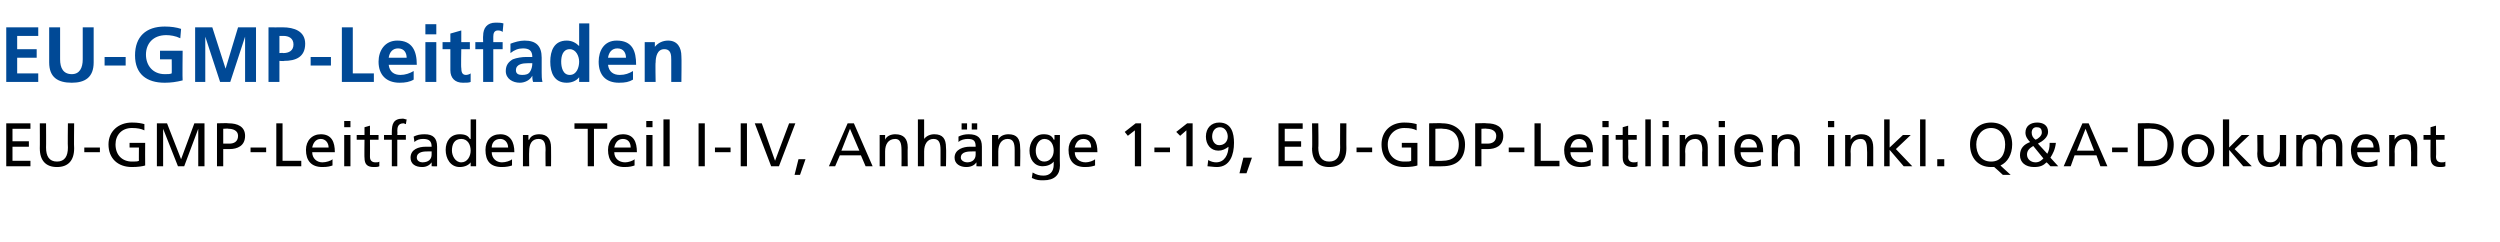 <?xml version="1.0" standalone="no"?>
<!DOCTYPE svg PUBLIC "-//W3C//DTD SVG 1.1//EN" "http://www.w3.org/Graphics/SVG/1.1/DTD/svg11.dtd">
<svg xmlns="http://www.w3.org/2000/svg" version="1.1" width="320.3px" height="31px" viewBox="0 -3 320.3 31" style="top:-3px">
  <desc>EU GMP Leitfaden EU GMP Leitfaden Teil I IV, Anh nge 1 19, EU GDP Leitlinien inkl. Q&amp;A Dokument</desc>
  <defs/>
  <g id="Polygon21731">
    <path d="M 0.8 12.8 L 3.9 12.8 L 3.9 13.5 L 1.6 13.5 L 1.6 15.1 L 3.7 15.1 L 3.7 15.8 L 1.6 15.8 L 1.6 17.6 L 3.9 17.6 L 3.9 18.3 L 0.8 18.3 L 0.8 12.8 Z M 9.5 16 C 9.5 17.6 8.7 18.4 7.3 18.4 C 5.9 18.4 5.1 17.6 5.1 16 C 5.12 16.02 5.1 12.8 5.1 12.8 L 5.9 12.8 C 5.9 12.8 5.92 15.92 5.9 15.9 C 5.9 17 6.3 17.7 7.3 17.7 C 8.3 17.7 8.7 17 8.7 15.9 C 8.66 15.92 8.7 12.8 8.7 12.8 L 9.5 12.8 C 9.5 12.8 9.46 16.02 9.5 16 Z M 10.8 15.9 L 12.8 15.9 L 12.8 16.5 L 10.8 16.5 L 10.8 15.9 Z M 18.5 13.7 C 18.1 13.5 17.6 13.4 16.9 13.4 C 15.6 13.4 14.8 14.3 14.8 15.5 C 14.8 16.9 15.7 17.7 16.9 17.7 C 17.4 17.7 17.6 17.7 17.8 17.6 C 17.78 17.63 17.8 15.9 17.8 15.9 L 16.6 15.9 L 16.6 15.3 L 18.6 15.3 C 18.6 15.3 18.58 18.18 18.6 18.2 C 18.3 18.3 17.7 18.4 16.9 18.4 C 15.1 18.4 13.9 17.3 13.9 15.5 C 13.9 13.8 15.2 12.7 16.9 12.7 C 17.7 12.7 18.1 12.8 18.5 12.9 C 18.5 12.9 18.5 13.7 18.5 13.7 Z M 20.1 12.8 L 21.4 12.8 L 23.2 17.4 L 24.9 12.8 L 26.2 12.8 L 26.2 18.3 L 25.4 18.3 L 25.4 13.5 L 25.4 13.5 L 23.6 18.3 L 22.8 18.3 L 20.9 13.5 L 20.9 13.5 L 20.9 18.3 L 20.1 18.3 L 20.1 12.8 Z M 28.6 15.4 C 28.6 15.4 29.39 15.4 29.4 15.4 C 29.9 15.4 30.5 15.2 30.5 14.4 C 30.5 13.7 29.8 13.5 29.3 13.5 C 29.28 13.45 28.6 13.5 28.6 13.5 L 28.6 15.4 Z M 27.8 12.8 C 27.8 12.8 29.26 12.75 29.3 12.8 C 30.4 12.8 31.4 13.2 31.4 14.4 C 31.4 15.7 30.4 16.1 29.4 16.1 C 29.38 16.1 28.6 16.1 28.6 16.1 L 28.6 18.3 L 27.8 18.3 L 27.8 12.8 Z M 32.1 15.9 L 34.1 15.9 L 34.1 16.5 L 32.1 16.5 L 32.1 15.9 Z M 35.4 12.8 L 36.2 12.8 L 36.2 17.6 L 38.6 17.6 L 38.6 18.3 L 35.4 18.3 L 35.4 12.8 Z M 42.6 18.2 C 42.3 18.3 42 18.4 41.3 18.4 C 39.9 18.4 39.2 17.6 39.2 16.2 C 39.2 15 40 14.2 41.1 14.2 C 42.5 14.2 42.9 15.2 42.9 16.5 C 42.9 16.5 40 16.5 40 16.5 C 40 17.3 40.6 17.8 41.3 17.8 C 41.8 17.8 42.4 17.6 42.6 17.4 C 42.6 17.4 42.6 18.2 42.6 18.2 Z M 42.1 15.9 C 42.1 15.3 41.7 14.8 41.1 14.8 C 40.4 14.8 40.1 15.4 40 15.9 C 40 15.9 42.1 15.9 42.1 15.9 Z M 44.1 14.3 L 44.9 14.3 L 44.9 18.3 L 44.1 18.3 L 44.1 14.3 Z M 44.9 13.3 L 44.1 13.3 L 44.1 12.5 L 44.9 12.5 L 44.9 13.3 Z M 48.5 14.9 L 47.4 14.9 C 47.4 14.9 47.42 17.09 47.4 17.1 C 47.4 17.6 47.7 17.8 48.1 17.8 C 48.3 17.8 48.5 17.8 48.6 17.7 C 48.6 17.7 48.6 18.3 48.6 18.3 C 48.4 18.4 48.2 18.4 47.9 18.4 C 47.1 18.4 46.7 18.1 46.7 17.2 C 46.67 17.25 46.7 14.9 46.7 14.9 L 45.7 14.9 L 45.7 14.3 L 46.7 14.3 L 46.7 13.3 L 47.4 13.1 L 47.4 14.3 L 48.5 14.3 L 48.5 14.9 Z M 50.2 14.9 L 49.2 14.9 L 49.2 14.3 L 50.2 14.3 C 50.2 14.3 50.19 13.88 50.2 13.9 C 50.2 12.9 50.4 12.2 51.6 12.2 C 51.8 12.2 51.9 12.3 52.1 12.3 C 52.1 12.3 52 12.9 52 12.9 C 51.9 12.9 51.8 12.8 51.7 12.8 C 51 12.8 50.9 13.3 50.9 13.8 C 50.94 13.81 50.9 14.3 50.9 14.3 L 52 14.3 L 52 14.9 L 50.9 14.9 L 50.9 18.3 L 50.2 18.3 L 50.2 14.9 Z M 53 14.5 C 53.4 14.3 53.8 14.2 54.4 14.2 C 55.5 14.2 56 14.7 56 15.8 C 56 15.8 56 17.5 56 17.5 C 56 18 56 18.2 56 18.3 C 56.04 18.33 55.3 18.3 55.3 18.3 L 55.3 17.8 C 55.3 17.8 55.32 17.81 55.3 17.8 C 55.1 18.1 54.7 18.4 54.1 18.4 C 53.2 18.4 52.6 18 52.6 17.2 C 52.6 16.1 53.7 15.8 54.5 15.8 C 54.8 15.8 55 15.8 55.3 15.8 C 55.3 15.1 55 14.8 54.2 14.8 C 53.8 14.8 53.4 14.9 53.1 15.2 C 53.1 15.2 53 14.5 53 14.5 Z M 55.3 16.4 C 55.1 16.4 54.9 16.4 54.8 16.4 C 54.4 16.4 53.4 16.4 53.4 17.2 C 53.4 17.6 53.8 17.8 54.1 17.8 C 54.9 17.8 55.3 17.4 55.3 16.8 C 55.3 16.8 55.3 16.4 55.3 16.4 Z M 60.3 17.8 C 60.3 17.8 60.28 17.76 60.3 17.8 C 60.1 18.1 59.6 18.4 58.9 18.4 C 57.7 18.4 57.1 17.3 57.1 16.2 C 57.1 15.1 57.7 14.2 58.9 14.2 C 59.6 14.2 60 14.4 60.2 14.8 C 60.25 14.81 60.3 14.8 60.3 14.8 L 60.3 12.3 L 61 12.3 L 61 18.3 L 60.3 18.3 L 60.3 17.8 Z M 59.1 17.8 C 59.9 17.8 60.3 17 60.3 16.3 C 60.3 15.5 59.9 14.8 59.1 14.8 C 58.2 14.8 57.9 15.5 57.9 16.3 C 57.9 16.9 58.3 17.8 59.1 17.8 Z M 65.6 18.2 C 65.3 18.3 64.9 18.4 64.3 18.4 C 62.8 18.4 62.2 17.6 62.2 16.2 C 62.2 15 62.9 14.2 64.1 14.2 C 65.4 14.2 65.9 15.2 65.9 16.5 C 65.9 16.5 63 16.5 63 16.5 C 63 17.3 63.6 17.8 64.3 17.8 C 64.8 17.8 65.4 17.6 65.6 17.4 C 65.6 17.4 65.6 18.2 65.6 18.2 Z M 65.1 15.9 C 65.1 15.3 64.7 14.8 64.1 14.8 C 63.3 14.8 63 15.4 63 15.9 C 63 15.9 65.1 15.9 65.1 15.9 Z M 67 14.3 L 67.7 14.3 L 67.7 14.9 C 67.7 14.9 67.76 14.9 67.8 14.9 C 68 14.4 68.5 14.2 69.1 14.2 C 70.1 14.2 70.6 14.8 70.6 15.9 C 70.62 15.91 70.6 18.3 70.6 18.3 L 69.9 18.3 C 69.9 18.3 69.87 16.22 69.9 16.2 C 69.9 15.3 69.7 14.8 69 14.8 C 68.1 14.8 67.8 15.5 67.8 16.4 C 67.77 16.45 67.8 18.3 67.8 18.3 L 67 18.3 L 67 14.3 Z M 75.3 13.5 L 73.6 13.5 L 73.6 12.8 L 77.8 12.8 L 77.8 13.5 L 76.1 13.5 L 76.1 18.3 L 75.3 18.3 L 75.3 13.5 Z M 81.3 18.2 C 81 18.3 80.7 18.4 80 18.4 C 78.6 18.4 77.9 17.6 77.9 16.2 C 77.9 15 78.7 14.2 79.8 14.2 C 81.2 14.2 81.6 15.2 81.6 16.5 C 81.6 16.5 78.7 16.5 78.7 16.5 C 78.7 17.3 79.3 17.8 80.1 17.8 C 80.5 17.8 81.1 17.6 81.3 17.4 C 81.3 17.4 81.3 18.2 81.3 18.2 Z M 80.8 15.9 C 80.8 15.3 80.5 14.8 79.8 14.8 C 79.1 14.8 78.8 15.4 78.7 15.9 C 78.7 15.9 80.8 15.9 80.8 15.9 Z M 82.8 14.3 L 83.6 14.3 L 83.6 18.3 L 82.8 18.3 L 82.8 14.3 Z M 83.6 13.3 L 82.8 13.3 L 82.8 12.5 L 83.6 12.5 L 83.6 13.3 Z M 85 12.3 L 85.8 12.3 L 85.8 18.3 L 85 18.3 L 85 12.3 Z M 89.5 12.8 L 90.3 12.8 L 90.3 18.3 L 89.5 18.3 L 89.5 12.8 Z M 91.6 15.9 L 93.6 15.9 L 93.6 16.5 L 91.6 16.5 L 91.6 15.9 Z M 94.9 12.8 L 95.7 12.8 L 95.7 18.3 L 94.9 18.3 L 94.9 12.8 Z M 99.8 18.3 L 98.8 18.3 L 96.7 12.8 L 97.6 12.8 L 99.3 17.6 L 99.3 17.6 L 101.1 12.8 L 101.9 12.8 L 99.8 18.3 Z M 102.3 17.4 L 103.2 17.4 L 102.5 19.4 L 101.8 19.4 L 102.3 17.4 Z M 108.6 12.8 L 109.4 12.8 L 111.8 18.3 L 110.9 18.3 L 110.3 16.9 L 107.6 16.9 L 107 18.3 L 106.2 18.3 L 108.6 12.8 Z M 108.9 13.5 L 107.8 16.3 L 110.1 16.3 L 108.9 13.5 Z M 112.7 14.3 L 113.4 14.3 L 113.4 14.9 C 113.4 14.9 113.4 14.9 113.4 14.9 C 113.6 14.4 114.2 14.2 114.7 14.2 C 115.8 14.2 116.3 14.8 116.3 15.9 C 116.27 15.91 116.3 18.3 116.3 18.3 L 115.5 18.3 C 115.5 18.3 115.52 16.22 115.5 16.2 C 115.5 15.3 115.3 14.8 114.7 14.8 C 113.8 14.8 113.4 15.5 113.4 16.4 C 113.41 16.45 113.4 18.3 113.4 18.3 L 112.7 18.3 L 112.7 14.3 Z M 117.6 12.3 L 118.4 12.3 L 118.4 14.8 C 118.4 14.8 118.41 14.84 118.4 14.8 C 118.7 14.4 119.2 14.2 119.7 14.2 C 120.8 14.2 121.2 14.8 121.2 15.9 C 121.25 15.91 121.2 18.3 121.2 18.3 L 120.5 18.3 C 120.5 18.3 120.5 16.22 120.5 16.2 C 120.5 15.3 120.3 14.8 119.6 14.8 C 118.8 14.8 118.4 15.5 118.4 16.4 C 118.39 16.45 118.4 18.3 118.4 18.3 L 117.6 18.3 L 117.6 12.3 Z M 122.8 14.5 C 123.2 14.3 123.6 14.2 124.1 14.2 C 125.3 14.2 125.8 14.7 125.8 15.8 C 125.8 15.8 125.8 17.5 125.8 17.5 C 125.8 18 125.8 18.2 125.8 18.3 C 125.81 18.33 125.1 18.3 125.1 18.3 L 125.1 17.8 C 125.1 17.8 125.1 17.81 125.1 17.8 C 124.9 18.1 124.5 18.4 123.8 18.4 C 123 18.4 122.3 18 122.3 17.2 C 122.3 16.1 123.5 15.8 124.2 15.8 C 124.5 15.8 124.7 15.8 125 15.8 C 125 15.1 124.8 14.8 124 14.8 C 123.6 14.8 123.1 14.9 122.8 15.2 C 122.8 15.2 122.8 14.5 122.8 14.5 Z M 125 16.4 C 124.9 16.4 124.7 16.4 124.6 16.4 C 124.1 16.4 123.1 16.4 123.1 17.2 C 123.1 17.6 123.6 17.8 123.9 17.8 C 124.6 17.8 125 17.4 125 16.8 C 125 16.8 125 16.4 125 16.4 Z M 123.2 12.8 L 123.9 12.8 L 123.9 13.6 L 123.2 13.6 L 123.2 12.8 Z M 124.5 12.8 L 125.2 12.8 L 125.2 13.6 L 124.5 13.6 L 124.5 12.8 Z M 127.1 14.3 L 127.9 14.3 L 127.9 14.9 C 127.9 14.9 127.89 14.9 127.9 14.9 C 128.1 14.4 128.7 14.2 129.2 14.2 C 130.3 14.2 130.7 14.8 130.7 15.9 C 130.75 15.91 130.7 18.3 130.7 18.3 L 130 18.3 C 130 18.3 130 16.22 130 16.2 C 130 15.3 129.8 14.8 129.1 14.8 C 128.3 14.8 127.9 15.5 127.9 16.4 C 127.89 16.45 127.9 18.3 127.9 18.3 L 127.1 18.3 L 127.1 14.3 Z M 135.8 18.2 C 135.8 19.4 135.1 20.1 133.7 20.1 C 133.2 20.1 132.8 20.1 132.2 19.8 C 132.2 19.8 132.3 19.1 132.3 19.1 C 132.8 19.4 133.2 19.5 133.7 19.5 C 134.5 19.5 135 19 135 18.1 C 135 18.1 135 17.7 135 17.7 C 135 17.7 134.99 17.7 135 17.7 C 134.7 18.1 134.1 18.3 133.6 18.3 C 132.5 18.3 131.9 17.4 131.9 16.3 C 131.9 15.3 132.5 14.2 133.7 14.2 C 134.4 14.2 134.8 14.4 135 14.9 C 135.04 14.86 135.1 14.9 135.1 14.9 L 135.1 14.3 L 135.8 14.3 C 135.8 14.3 135.76 18.16 135.8 18.2 Z M 135 16.3 C 135 15.5 134.6 14.8 133.8 14.8 C 133.1 14.8 132.7 15.6 132.7 16.3 C 132.7 17.1 133.1 17.7 133.8 17.7 C 134.5 17.7 135 17.1 135 16.3 Z M 140.3 18.2 C 140 18.3 139.7 18.4 139 18.4 C 137.6 18.4 136.9 17.6 136.9 16.2 C 136.9 15 137.7 14.2 138.8 14.2 C 140.2 14.2 140.6 15.2 140.6 16.5 C 140.6 16.5 137.7 16.5 137.7 16.5 C 137.7 17.3 138.3 17.8 139.1 17.8 C 139.5 17.8 140.1 17.6 140.3 17.4 C 140.3 17.4 140.3 18.2 140.3 18.2 Z M 139.8 15.9 C 139.8 15.3 139.5 14.8 138.8 14.8 C 138.1 14.8 137.8 15.4 137.7 15.9 C 137.7 15.9 139.8 15.9 139.8 15.9 Z M 145.4 13.7 L 144.5 14.4 L 144.1 13.9 L 145.5 12.8 L 146.2 12.8 L 146.2 18.3 L 145.4 18.3 L 145.4 13.7 Z M 147.9 15.9 L 149.9 15.9 L 149.9 16.5 L 147.9 16.5 L 147.9 15.9 Z M 152 13.7 L 151.2 14.4 L 150.7 13.9 L 152.1 12.8 L 152.8 12.8 L 152.8 18.3 L 152 18.3 L 152 13.7 Z M 154.8 17.5 C 155.1 17.7 155.5 17.8 155.8 17.8 C 156.9 17.8 157.4 16.8 157.4 15.7 C 157.4 15.7 157.4 15.8 157.4 15.8 C 157 16.1 156.6 16.3 156.1 16.3 C 155.1 16.3 154.5 15.5 154.5 14.5 C 154.5 13.4 155.2 12.7 156.2 12.7 C 157.8 12.7 158.1 14.1 158.1 15.3 C 158.1 16.8 157.6 18.4 155.9 18.4 C 155.5 18.4 154.9 18.3 154.7 18.3 C 154.7 18.3 154.8 17.5 154.8 17.5 Z M 156.2 15.6 C 156.9 15.6 157.3 15.1 157.3 14.5 C 157.3 14 157 13.3 156.3 13.3 C 155.6 13.3 155.3 13.9 155.3 14.5 C 155.3 15 155.6 15.6 156.2 15.6 Z M 159.3 17.2 L 160.4 17.2 L 159.7 19.2 L 158.8 19.2 L 159.3 17.2 Z M 163.8 12.8 L 166.9 12.8 L 166.9 13.5 L 164.6 13.5 L 164.6 15.1 L 166.7 15.1 L 166.7 15.8 L 164.6 15.8 L 164.6 17.6 L 166.9 17.6 L 166.9 18.3 L 163.8 18.3 L 163.8 12.8 Z M 172.5 16 C 172.5 17.6 171.7 18.4 170.3 18.4 C 168.9 18.4 168.1 17.6 168.1 16 C 168.15 16.02 168.1 12.8 168.1 12.8 L 168.9 12.8 C 168.9 12.8 168.95 15.92 168.9 15.9 C 168.9 17 169.3 17.7 170.3 17.7 C 171.3 17.7 171.7 17 171.7 15.9 C 171.68 15.92 171.7 12.8 171.7 12.8 L 172.5 12.8 C 172.5 12.8 172.48 16.02 172.5 16 Z M 173.8 15.9 L 175.8 15.9 L 175.8 16.5 L 173.8 16.5 L 173.8 15.9 Z M 181.5 13.7 C 181.1 13.5 180.7 13.4 179.9 13.4 C 178.7 13.4 177.8 14.3 177.8 15.5 C 177.8 16.9 178.7 17.7 179.9 17.7 C 180.5 17.7 180.6 17.7 180.8 17.6 C 180.8 17.63 180.8 15.9 180.8 15.9 L 179.6 15.9 L 179.6 15.3 L 181.6 15.3 C 181.6 15.3 181.6 18.18 181.6 18.2 C 181.3 18.3 180.8 18.4 179.9 18.4 C 178.1 18.4 177 17.3 177 15.5 C 177 13.8 178.2 12.7 179.9 12.7 C 180.7 12.7 181.1 12.8 181.5 12.9 C 181.5 12.9 181.5 13.7 181.5 13.7 Z M 183.1 12.8 C 183.1 12.8 184.77 12.75 184.8 12.8 C 186.4 12.8 187.7 13.8 187.7 15.5 C 187.7 17.4 186.6 18.3 184.8 18.3 C 184.77 18.33 183.1 18.3 183.1 18.3 L 183.1 12.8 Z M 183.9 17.6 C 183.9 17.6 184.76 17.63 184.8 17.6 C 186.1 17.6 186.9 17 186.9 15.5 C 186.9 14.2 186 13.5 184.9 13.5 C 184.86 13.45 183.9 13.5 183.9 13.5 L 183.9 17.6 Z M 189.8 15.4 C 189.8 15.4 190.62 15.4 190.6 15.4 C 191.1 15.4 191.7 15.2 191.7 14.4 C 191.7 13.7 191 13.5 190.5 13.5 C 190.5 13.45 189.8 13.5 189.8 13.5 L 189.8 15.4 Z M 189 12.8 C 189 12.8 190.49 12.75 190.5 12.8 C 191.6 12.8 192.6 13.2 192.6 14.4 C 192.6 15.7 191.6 16.1 190.6 16.1 C 190.61 16.1 189.8 16.1 189.8 16.1 L 189.8 18.3 L 189 18.3 L 189 12.8 Z M 193.3 15.9 L 195.3 15.9 L 195.3 16.5 L 193.3 16.5 L 193.3 15.9 Z M 196.6 12.8 L 197.4 12.8 L 197.4 17.6 L 199.8 17.6 L 199.8 18.3 L 196.6 18.3 L 196.6 12.8 Z M 203.8 18.2 C 203.5 18.3 203.2 18.4 202.5 18.4 C 201.1 18.4 200.4 17.6 200.4 16.2 C 200.4 15 201.2 14.2 202.3 14.2 C 203.7 14.2 204.1 15.2 204.1 16.5 C 204.1 16.5 201.2 16.5 201.2 16.5 C 201.2 17.3 201.9 17.8 202.6 17.8 C 203.1 17.8 203.6 17.6 203.8 17.4 C 203.8 17.4 203.8 18.2 203.8 18.2 Z M 203.3 15.9 C 203.3 15.3 203 14.8 202.3 14.8 C 201.6 14.8 201.3 15.4 201.2 15.9 C 201.2 15.9 203.3 15.9 203.3 15.9 Z M 205.3 14.3 L 206.1 14.3 L 206.1 18.3 L 205.3 18.3 L 205.3 14.3 Z M 206.1 13.3 L 205.3 13.3 L 205.3 12.5 L 206.1 12.5 L 206.1 13.3 Z M 209.7 14.9 L 208.6 14.9 C 208.6 14.9 208.65 17.09 208.6 17.1 C 208.6 17.6 208.9 17.8 209.3 17.8 C 209.5 17.8 209.7 17.8 209.8 17.7 C 209.8 17.7 209.8 18.3 209.8 18.3 C 209.6 18.4 209.4 18.4 209.2 18.4 C 208.4 18.4 207.9 18.1 207.9 17.2 C 207.9 17.25 207.9 14.9 207.9 14.9 L 207 14.9 L 207 14.3 L 207.9 14.3 L 207.9 13.3 L 208.6 13.1 L 208.6 14.3 L 209.7 14.3 L 209.7 14.9 Z M 210.8 12.3 L 211.5 12.3 L 211.5 18.3 L 210.8 18.3 L 210.8 12.3 Z M 213 14.3 L 213.8 14.3 L 213.8 18.3 L 213 18.3 L 213 14.3 Z M 213.8 13.3 L 213 13.3 L 213 12.5 L 213.8 12.5 L 213.8 13.3 Z M 215.2 14.3 L 215.9 14.3 L 215.9 14.9 C 215.9 14.9 215.94 14.9 215.9 14.9 C 216.2 14.4 216.7 14.2 217.3 14.2 C 218.3 14.2 218.8 14.8 218.8 15.9 C 218.8 15.91 218.8 18.3 218.8 18.3 L 218.1 18.3 C 218.1 18.3 218.05 16.22 218.1 16.2 C 218.1 15.3 217.8 14.8 217.2 14.8 C 216.3 14.8 215.9 15.5 215.9 16.4 C 215.95 16.45 215.9 18.3 215.9 18.3 L 215.2 18.3 L 215.2 14.3 Z M 220.2 14.3 L 221 14.3 L 221 18.3 L 220.2 18.3 L 220.2 14.3 Z M 221 13.3 L 220.2 13.3 L 220.2 12.5 L 221 12.5 L 221 13.3 Z M 225.6 18.2 C 225.3 18.3 224.9 18.4 224.3 18.4 C 222.8 18.4 222.2 17.6 222.2 16.2 C 222.2 15 222.9 14.2 224.1 14.2 C 225.4 14.2 225.9 15.2 225.9 16.5 C 225.9 16.5 223 16.5 223 16.5 C 223 17.3 223.6 17.8 224.3 17.8 C 224.8 17.8 225.4 17.6 225.6 17.4 C 225.6 17.4 225.6 18.2 225.6 18.2 Z M 225.1 15.9 C 225.1 15.3 224.7 14.8 224 14.8 C 223.3 14.8 223 15.4 223 15.9 C 223 15.9 225.1 15.9 225.1 15.9 Z M 227 14.3 L 227.7 14.3 L 227.7 14.9 C 227.7 14.9 227.74 14.9 227.7 14.9 C 228 14.4 228.5 14.2 229.1 14.2 C 230.1 14.2 230.6 14.8 230.6 15.9 C 230.61 15.91 230.6 18.3 230.6 18.3 L 229.9 18.3 C 229.9 18.3 229.86 16.22 229.9 16.2 C 229.9 15.3 229.6 14.8 229 14.8 C 228.1 14.8 227.8 15.5 227.8 16.4 C 227.75 16.45 227.8 18.3 227.8 18.3 L 227 18.3 L 227 14.3 Z M 234.2 14.3 L 235 14.3 L 235 18.3 L 234.2 18.3 L 234.2 14.3 Z M 235 13.3 L 234.2 13.3 L 234.2 12.5 L 235 12.5 L 235 13.3 Z M 236.4 14.3 L 237.1 14.3 L 237.1 14.9 C 237.1 14.9 237.13 14.9 237.1 14.9 C 237.4 14.4 237.9 14.2 238.5 14.2 C 239.5 14.2 240 14.8 240 15.9 C 240 15.91 240 18.3 240 18.3 L 239.2 18.3 C 239.2 18.3 239.24 16.22 239.2 16.2 C 239.2 15.3 239 14.8 238.4 14.8 C 237.5 14.8 237.1 15.5 237.1 16.4 C 237.14 16.45 237.1 18.3 237.1 18.3 L 236.4 18.3 L 236.4 14.3 Z M 241.4 12.3 L 242.1 12.3 L 242.1 15.9 L 243.8 14.3 L 244.8 14.3 L 242.9 16.1 L 245 18.3 L 243.9 18.3 L 242.1 16.2 L 242.1 18.3 L 241.4 18.3 L 241.4 12.3 Z M 246 12.3 L 246.7 12.3 L 246.7 18.3 L 246 18.3 L 246 12.3 Z M 248.2 17.4 L 249.1 17.4 L 249.1 18.3 L 248.2 18.3 L 248.2 17.4 Z M 255.1 17.7 C 256.4 17.7 256.9 16.7 256.9 15.5 C 256.9 14.4 256.3 13.4 255.1 13.4 C 253.9 13.4 253.2 14.4 253.2 15.5 C 253.2 16.7 253.8 17.7 255.1 17.7 Z M 255.5 18.4 C 255.5 18.4 255.4 18.4 255.3 18.4 C 255.2 18.4 255.2 18.4 255.1 18.4 C 253.4 18.4 252.4 17.2 252.4 15.5 C 252.4 13.9 253.4 12.7 255.1 12.7 C 256.8 12.7 257.8 13.9 257.8 15.5 C 257.8 16.8 257.2 17.8 256.3 18.2 C 256.27 18.19 257.6 19.4 257.6 19.4 L 256.6 19.4 C 256.6 19.4 255.53 18.4 255.5 18.4 Z M 263.4 15.3 C 263.3 16.2 263 16.7 262.7 17.2 C 262.72 17.23 263.7 18.3 263.7 18.3 L 262.7 18.3 C 262.7 18.3 262.24 17.79 262.2 17.8 C 261.8 18.2 261.4 18.4 260.6 18.4 C 259.5 18.4 258.8 17.8 258.8 16.9 C 258.8 16 259.3 15.5 260.1 15.2 C 259.8 14.9 259.5 14.5 259.5 14 C 259.5 13.1 260.2 12.7 261 12.7 C 261.7 12.7 262.4 13 262.4 13.9 C 262.4 14.6 261.7 15.1 261.1 15.4 C 261.1 15.4 262.3 16.7 262.3 16.7 C 262.5 16.3 262.6 16 262.6 15.3 C 262.6 15.3 263.4 15.3 263.4 15.3 Z M 260.8 17.8 C 261.3 17.8 261.6 17.5 261.8 17.3 C 261.8 17.3 260.5 15.7 260.5 15.7 C 260 16 259.7 16.3 259.7 16.8 C 259.7 17.4 260.2 17.8 260.8 17.8 Z M 260.8 14.9 C 261.1 14.8 261.6 14.4 261.6 14 C 261.6 13.4 261.3 13.3 260.9 13.3 C 260.6 13.3 260.3 13.5 260.3 14 C 260.3 14.4 260.5 14.7 260.8 14.9 Z M 266.8 12.8 L 267.6 12.8 L 270 18.3 L 269.1 18.3 L 268.6 16.9 L 265.8 16.9 L 265.3 18.3 L 264.4 18.3 L 266.8 12.8 Z M 267.2 13.5 L 266.1 16.3 L 268.3 16.3 L 267.2 13.5 Z M 270.6 15.9 L 272.6 15.9 L 272.6 16.5 L 270.6 16.5 L 270.6 15.9 Z M 273.9 12.8 C 273.9 12.8 275.56 12.75 275.6 12.8 C 277.2 12.8 278.5 13.8 278.5 15.5 C 278.5 17.4 277.4 18.3 275.6 18.3 C 275.56 18.33 273.9 18.3 273.9 18.3 L 273.9 12.8 Z M 274.7 17.6 C 274.7 17.6 275.56 17.63 275.6 17.6 C 276.9 17.6 277.7 17 277.7 15.5 C 277.7 14.2 276.8 13.5 275.7 13.5 C 275.65 13.45 274.7 13.5 274.7 13.5 L 274.7 17.6 Z M 281.6 14.2 C 282.8 14.2 283.7 15.1 283.7 16.3 C 283.7 17.5 282.8 18.4 281.6 18.4 C 280.4 18.4 279.5 17.5 279.5 16.3 C 279.5 15.1 280.3 14.2 281.6 14.2 Z M 281.6 17.8 C 282.5 17.8 282.9 17 282.9 16.3 C 282.9 15.5 282.4 14.8 281.6 14.8 C 280.8 14.8 280.3 15.5 280.3 16.3 C 280.3 17 280.7 17.8 281.6 17.8 Z M 284.8 12.3 L 285.6 12.3 L 285.6 15.9 L 287.2 14.3 L 288.2 14.3 L 286.3 16.1 L 288.5 18.3 L 287.4 18.3 L 285.6 16.2 L 285.6 18.3 L 284.8 18.3 L 284.8 12.3 Z M 292.9 18.3 L 292.1 18.3 L 292.1 17.7 C 292.1 17.7 292.11 17.69 292.1 17.7 C 291.9 18.2 291.3 18.4 290.8 18.4 C 289.7 18.4 289.2 17.8 289.2 16.7 C 289.25 16.68 289.2 14.3 289.2 14.3 L 290 14.3 C 290 14.3 290 16.37 290 16.4 C 290 17.3 290.2 17.8 290.9 17.8 C 291.7 17.8 292.1 17.1 292.1 16.1 C 292.1 16.14 292.1 14.3 292.1 14.3 L 292.9 14.3 L 292.9 18.3 Z M 294.2 14.3 L 294.9 14.3 L 294.9 14.8 C 294.9 14.8 294.95 14.85 295 14.8 C 295.2 14.4 295.6 14.2 296.2 14.2 C 296.7 14.2 297.2 14.4 297.4 15 C 297.7 14.4 298.3 14.2 298.7 14.2 C 299.7 14.2 300.1 14.8 300.1 15.7 C 300.09 15.72 300.1 18.3 300.1 18.3 L 299.3 18.3 C 299.3 18.3 299.34 15.9 299.3 15.9 C 299.3 15.4 299.2 14.8 298.6 14.8 C 297.8 14.8 297.5 15.5 297.5 16.3 C 297.53 16.28 297.5 18.3 297.5 18.3 L 296.8 18.3 C 296.8 18.3 296.78 15.9 296.8 15.9 C 296.8 15.4 296.7 14.8 296.1 14.8 C 295.3 14.8 295 15.5 295 16.3 C 294.98 16.28 295 18.3 295 18.3 L 294.2 18.3 L 294.2 14.3 Z M 304.6 18.2 C 304.3 18.3 304 18.4 303.3 18.4 C 301.9 18.4 301.2 17.6 301.2 16.2 C 301.2 15 302 14.2 303.1 14.2 C 304.5 14.2 304.9 15.2 304.9 16.5 C 304.9 16.5 302 16.5 302 16.5 C 302 17.3 302.7 17.8 303.4 17.8 C 303.9 17.8 304.4 17.6 304.6 17.4 C 304.6 17.4 304.6 18.2 304.6 18.2 Z M 304.1 15.9 C 304.1 15.3 303.8 14.8 303.1 14.8 C 302.4 14.8 302.1 15.4 302 15.9 C 302 15.9 304.1 15.9 304.1 15.9 Z M 306.1 14.3 L 306.8 14.3 L 306.8 14.9 C 306.8 14.9 306.82 14.9 306.8 14.9 C 307 14.4 307.6 14.2 308.2 14.2 C 309.2 14.2 309.7 14.8 309.7 15.9 C 309.68 15.91 309.7 18.3 309.7 18.3 L 308.9 18.3 C 308.9 18.3 308.93 16.22 308.9 16.2 C 308.9 15.3 308.7 14.8 308.1 14.8 C 307.2 14.8 306.8 15.5 306.8 16.4 C 306.83 16.45 306.8 18.3 306.8 18.3 L 306.1 18.3 L 306.1 14.3 Z M 313.2 14.9 L 312.1 14.9 C 312.1 14.9 312.14 17.09 312.1 17.1 C 312.1 17.6 312.4 17.8 312.8 17.8 C 313 17.8 313.2 17.8 313.3 17.7 C 313.3 17.7 313.3 18.3 313.3 18.3 C 313.1 18.4 312.9 18.4 312.6 18.4 C 311.9 18.4 311.4 18.1 311.4 17.2 C 311.38 17.25 311.4 14.9 311.4 14.9 L 310.5 14.9 L 310.5 14.3 L 311.4 14.3 L 311.4 13.3 L 312.1 13.1 L 312.1 14.3 L 313.2 14.3 L 313.2 14.9 Z " stroke="none" fill="#000"/>
  </g>
  <g id="Polygon21730">
    <path d="M 0.8 0.5 L 4.9 0.5 L 4.9 1.6 L 2.2 1.6 L 2.2 3.3 L 4.7 3.3 L 4.7 4.4 L 2.2 4.4 L 2.2 6.4 L 4.9 6.4 L 4.9 7.5 L 0.8 7.5 L 0.8 0.5 Z M 6.3 0.5 L 7.7 0.5 C 7.7 0.5 7.7 4.55 7.7 4.6 C 7.7 5.7 8.1 6.5 9.2 6.5 C 10.2 6.5 10.6 5.7 10.6 4.6 C 10.6 4.55 10.6 0.5 10.6 0.5 L 12 0.5 C 12 0.5 12 4.98 12 5 C 12 6.9 10.9 7.6 9.2 7.6 C 7.4 7.6 6.3 6.9 6.3 5 C 6.3 4.98 6.3 0.5 6.3 0.5 Z M 13.4 5.4 L 13.4 4.3 L 16.1 4.3 L 16.1 5.4 L 13.4 5.4 Z M 23.1 1.9 C 22.5 1.6 21.8 1.5 21.3 1.5 C 19.6 1.5 18.7 2.6 18.7 4 C 18.7 5.4 19.6 6.5 21.1 6.5 C 21.5 6.5 21.8 6.5 22 6.4 C 22.02 6.42 22 4.6 22 4.6 L 20.5 4.6 L 20.5 3.5 L 23.4 3.5 C 23.4 3.5 23.36 7.26 23.4 7.3 C 22.6 7.5 21.9 7.6 21.1 7.6 C 18.8 7.6 17.3 6.5 17.3 4.1 C 17.3 1.7 18.7 0.4 21.1 0.4 C 21.9 0.4 22.6 0.5 23.2 0.7 C 23.2 0.7 23.1 1.9 23.1 1.9 Z M 25 0.5 L 27.2 0.5 L 28.9 5.8 L 28.9 5.8 L 30.5 0.5 L 32.8 0.5 L 32.8 7.5 L 31.4 7.5 L 31.4 1.7 L 31.4 1.7 L 29.5 7.5 L 28.2 7.5 L 26.3 1.7 L 26.3 1.8 L 26.3 7.5 L 25 7.5 L 25 0.5 Z M 35.8 3.8 C 35.8 3.8 36.31 3.75 36.3 3.8 C 37 3.8 37.6 3.5 37.6 2.7 C 37.6 1.9 37 1.6 36.3 1.6 C 36.31 1.62 35.8 1.6 35.8 1.6 L 35.8 3.8 Z M 34.4 0.5 C 34.4 0.5 36.19 0.52 36.2 0.5 C 37.7 0.5 39.1 1 39.1 2.6 C 39.1 4.3 37.9 4.8 36.4 4.8 C 36.41 4.85 35.8 4.8 35.8 4.8 L 35.8 7.5 L 34.4 7.5 L 34.4 0.5 Z M 39.8 5.4 L 39.8 4.3 L 42.4 4.3 L 42.4 5.4 L 39.8 5.4 Z M 43.8 0.5 L 45.2 0.5 L 45.2 6.4 L 47.9 6.4 L 47.9 7.5 L 43.8 7.5 L 43.8 0.5 Z M 52.1 4.4 C 52.1 3.8 51.8 3.2 51 3.2 C 50.3 3.2 49.9 3.7 49.8 4.4 C 49.8 4.4 52.1 4.4 52.1 4.4 Z M 53 7.2 C 52.5 7.5 51.9 7.6 51.2 7.6 C 49.5 7.6 48.5 6.6 48.5 4.9 C 48.5 3.5 49.3 2.2 50.9 2.2 C 52.8 2.2 53.4 3.5 53.4 5.3 C 53.4 5.3 49.8 5.3 49.8 5.3 C 49.9 6.2 50.5 6.6 51.3 6.6 C 51.9 6.6 52.5 6.4 53 6.1 C 53 6.1 53 7.2 53 7.2 Z M 54.5 2.4 L 55.9 2.4 L 55.9 7.5 L 54.5 7.5 L 54.5 2.4 Z M 54.5 0.1 L 55.9 0.1 L 55.9 1.4 L 54.5 1.4 L 54.5 0.1 Z M 57.7 3.3 L 56.7 3.3 L 56.7 2.4 L 57.7 2.4 L 57.7 1.3 L 59.1 0.9 L 59.1 2.4 L 60.2 2.4 L 60.2 3.3 L 59.1 3.3 C 59.1 3.3 59.05 5.73 59.1 5.7 C 59.1 6.2 59.2 6.6 59.7 6.6 C 59.9 6.6 60.2 6.5 60.3 6.4 C 60.3 6.4 60.3 7.5 60.3 7.5 C 60.1 7.6 59.7 7.6 59.3 7.6 C 58.3 7.6 57.7 7 57.7 6 C 57.71 5.95 57.7 3.3 57.7 3.3 Z M 61.9 3.3 L 60.9 3.3 L 60.9 2.4 L 61.9 2.4 C 61.9 2.4 61.87 1.63 61.9 1.6 C 61.9 0.6 62.4 -0.1 63.5 -0.1 C 63.8 -0.1 64.2 -0.1 64.5 0 C 64.5 0 64.4 1.1 64.4 1.1 C 64.3 1 64.1 0.9 63.8 0.9 C 63.3 0.9 63.2 1.3 63.2 1.7 C 63.2 1.71 63.2 2.4 63.2 2.4 L 64.4 2.4 L 64.4 3.3 L 63.2 3.3 L 63.2 7.5 L 61.9 7.5 L 61.9 3.3 Z M 65.4 2.6 C 65.9 2.4 66.6 2.2 67.2 2.2 C 68.7 2.2 69.4 2.9 69.4 4.4 C 69.4 4.4 69.4 5.1 69.4 5.1 C 69.4 5.6 69.4 6 69.4 6.3 C 69.4 6.7 69.4 7.1 69.5 7.5 C 69.5 7.5 68.3 7.5 68.3 7.5 C 68.2 7.2 68.2 6.9 68.2 6.7 C 68.2 6.7 68.2 6.7 68.2 6.7 C 67.9 7.3 67.2 7.6 66.6 7.6 C 65.7 7.6 64.8 7.1 64.8 6.1 C 64.8 5.3 65.2 4.9 65.7 4.6 C 66.2 4.4 66.9 4.3 67.4 4.3 C 67.4 4.3 68.2 4.3 68.2 4.3 C 68.2 3.5 67.8 3.2 67 3.2 C 66.4 3.2 65.9 3.4 65.4 3.8 C 65.4 3.8 65.4 2.6 65.4 2.6 Z M 66.9 6.6 C 67.4 6.6 67.7 6.5 67.9 6.2 C 68.1 5.9 68.2 5.5 68.2 5.1 C 68.2 5.1 67.6 5.1 67.6 5.1 C 67 5.1 66.1 5.2 66.1 6 C 66.1 6.5 66.5 6.6 66.9 6.6 Z M 73 6.6 C 73.9 6.6 74.2 5.6 74.2 4.9 C 74.2 4.2 73.8 3.3 73 3.3 C 72.1 3.3 71.9 4.2 71.9 4.9 C 71.9 5.6 72.1 6.6 73 6.6 Z M 74.2 6.9 C 74.2 6.9 74.2 6.92 74.2 6.9 C 73.8 7.4 73.2 7.6 72.6 7.6 C 71 7.6 70.5 6.3 70.5 4.9 C 70.5 3.5 71 2.2 72.6 2.2 C 73.3 2.2 73.8 2.5 74.2 2.9 C 74.16 2.95 74.2 2.9 74.2 2.9 L 74.2 0 L 75.5 0 L 75.5 7.5 L 74.2 7.5 L 74.2 6.9 Z M 80.2 4.4 C 80.2 3.8 79.9 3.2 79.1 3.2 C 78.4 3.2 78 3.7 77.9 4.4 C 77.9 4.4 80.2 4.4 80.2 4.4 Z M 81.1 7.2 C 80.6 7.5 80.1 7.6 79.3 7.6 C 77.6 7.6 76.7 6.6 76.7 4.9 C 76.7 3.5 77.4 2.2 79 2.2 C 81 2.2 81.5 3.5 81.5 5.3 C 81.5 5.3 77.9 5.3 77.9 5.3 C 78 6.2 78.6 6.6 79.4 6.6 C 80.1 6.6 80.6 6.4 81.1 6.1 C 81.1 6.1 81.1 7.2 81.1 7.2 Z M 82.6 2.4 L 83.9 2.4 L 83.9 3 C 83.9 3 83.9 3.05 83.9 3 C 84.3 2.5 84.9 2.2 85.6 2.2 C 86.8 2.2 87.3 3.1 87.3 4.2 C 87.34 4.25 87.3 7.5 87.3 7.5 L 86 7.5 C 86 7.5 86 4.75 86 4.7 C 86 4.1 86 3.3 85.1 3.3 C 84.2 3.3 84 4.3 84 5 C 83.95 4.98 84 7.5 84 7.5 L 82.6 7.5 L 82.6 2.4 Z " stroke="none" fill="#004996"/>
  </g>
</svg>